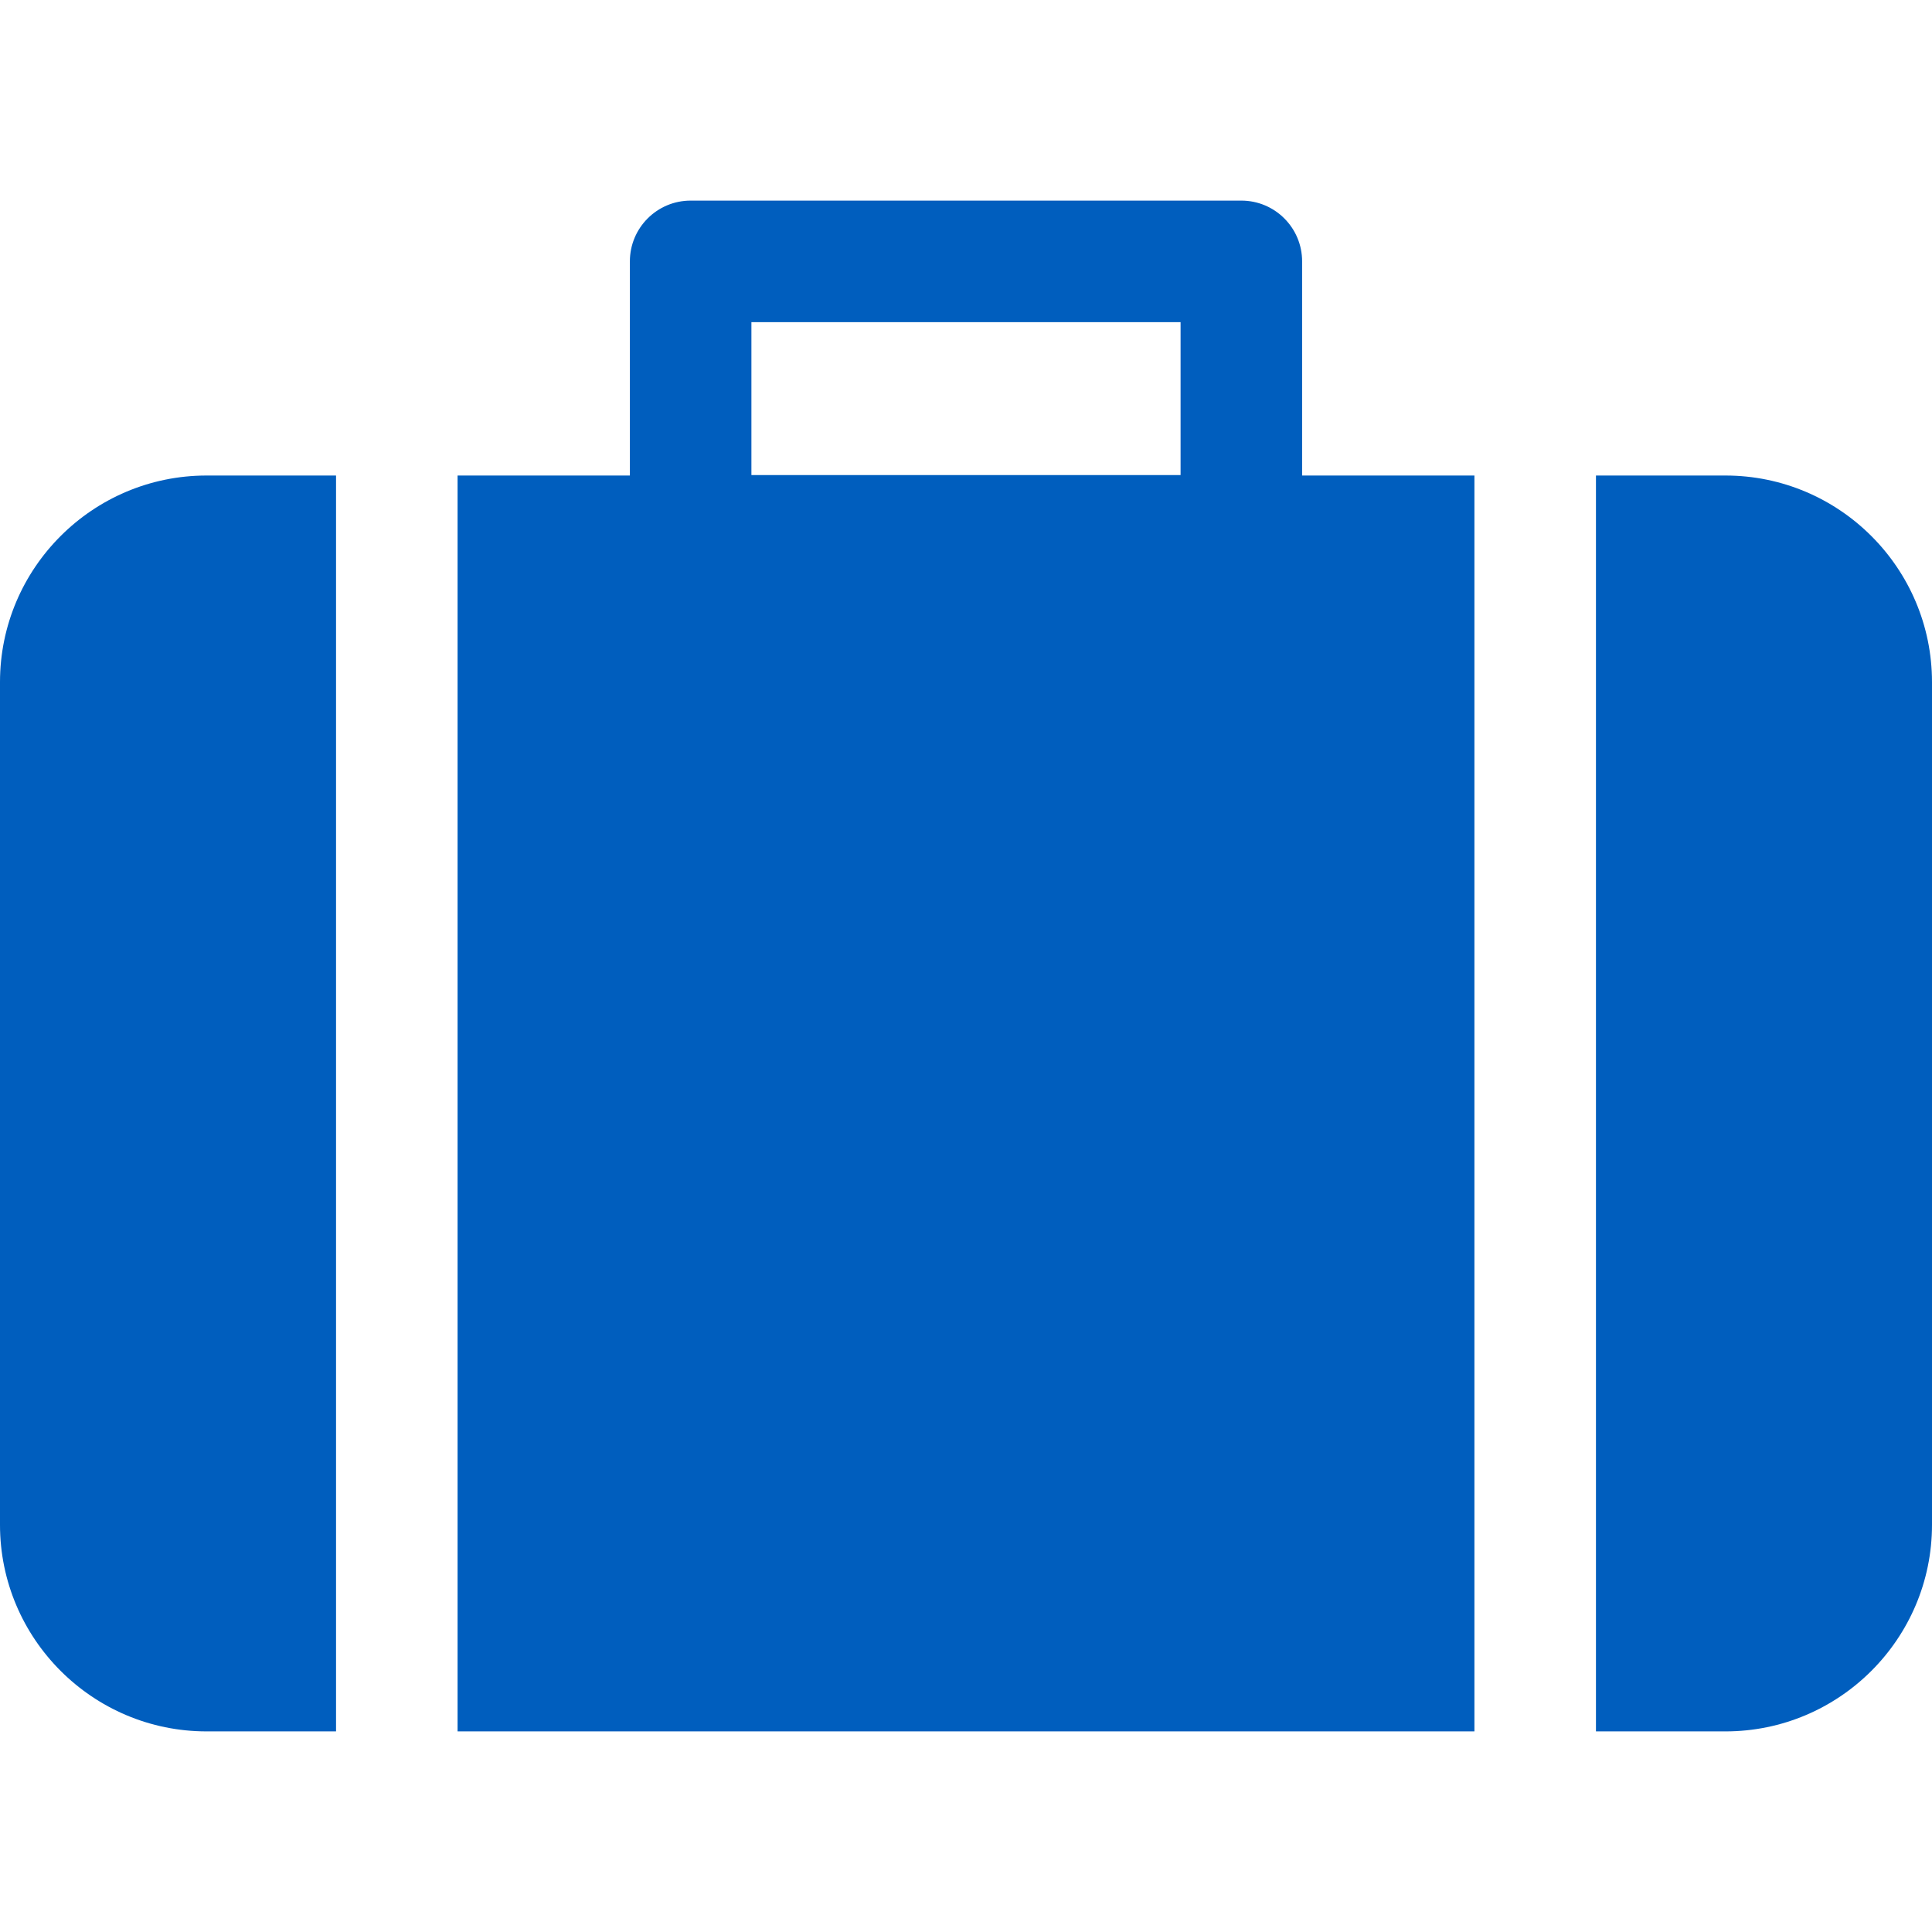<?xml version="1.0" encoding="UTF-8"?>
<svg xmlns="http://www.w3.org/2000/svg" xmlns:xlink="http://www.w3.org/1999/xlink" version="1.1" width="512" height="512" x="0" y="0" viewBox="0 0 512.001 512.001" style="enable-background:new 0 0 512 512" xml:space="preserve">
  <g>
    <path d="M345.075 126.02V69.268c0-8.894-7.21-16.104-16.104-16.104H183.029c-8.894 0-16.104 7.21-16.104 16.104v56.752h-45.663v332.818h269.475V126.02h-45.662zm-32.208-.128H199.133v-40.52h113.733v40.52zM54.741 126.02C24.557 126.02 0 150.576 0 180.76v223.337c0 30.183 24.557 54.74 54.741 54.74h34.313V126.02H54.741zM457.26 126.02h-34.313v332.818h34.313c30.184 0 54.741-24.557 54.741-54.74V180.76c-.001-30.184-24.558-54.74-54.741-54.74z" fill="#005ebe" opacity="1" data-original="#000000"/>
  </g>
</svg>
